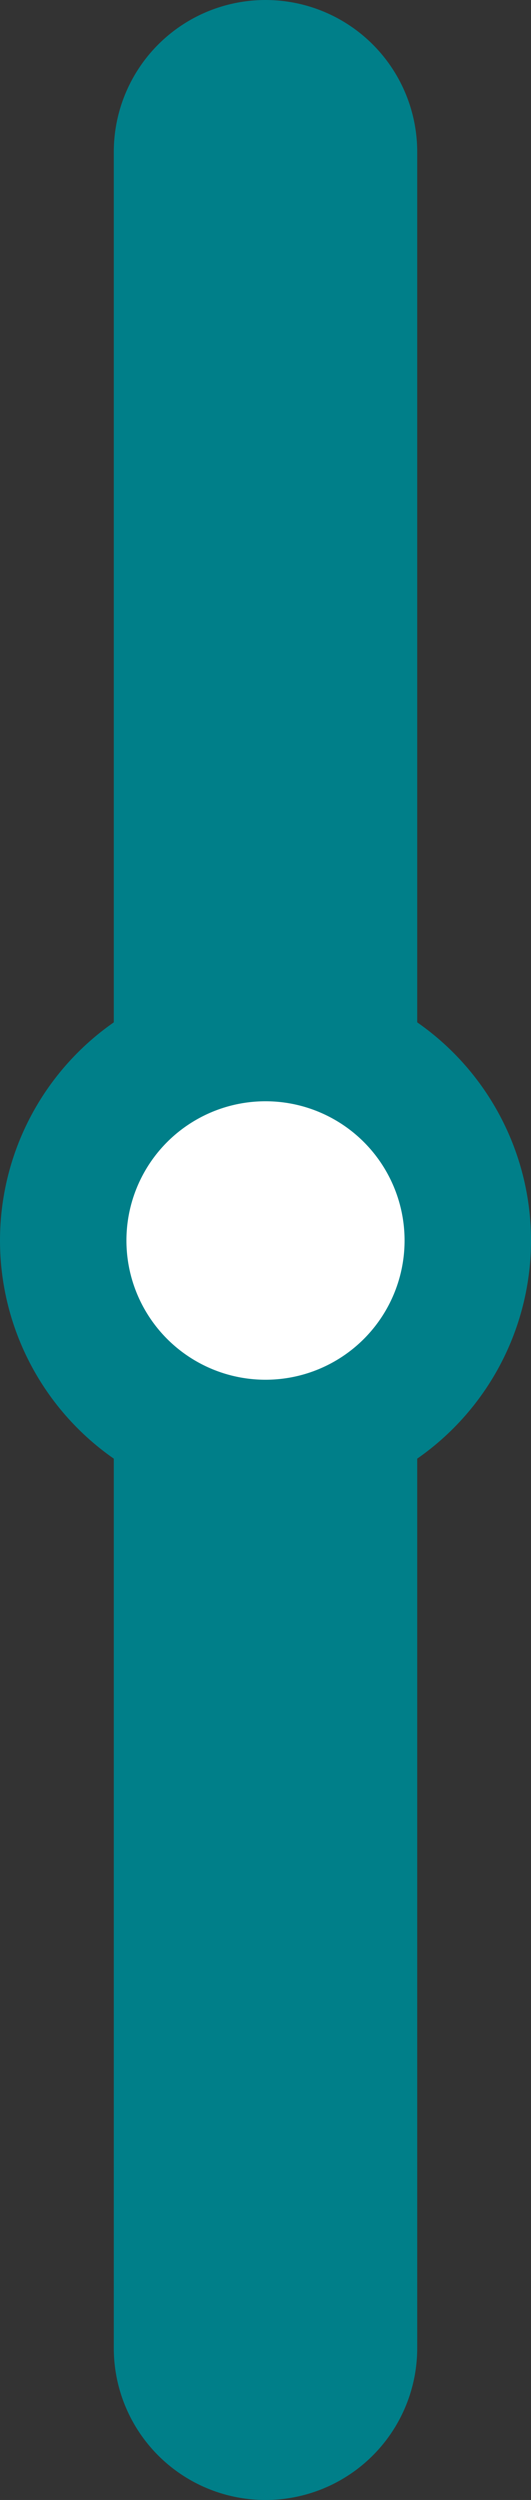 <svg xmlns="http://www.w3.org/2000/svg" width="21" height="98.75" viewBox="0 0 21 98.75">
  <rect x="0" y="0" width="21" height="98.75" fill="#333333" stroke="none"/>
  <g id="Group_1811" data-name="Group 1811" transform="translate(-177 -1721.5)">
    <line id="Line_194" data-name="Line 194" y2="86.75" transform="translate(187.5 1727.5)" fill="none" stroke="#007f89" stroke-linecap="round" stroke-width="12"/>
    <circle id="Ellipse_47" data-name="Ellipse 47" cx="8" cy="8" r="8" transform="translate(179.5 1762.5)" fill="#fff" stroke="#007f89" stroke-width="5"/>
  </g>
</svg>
